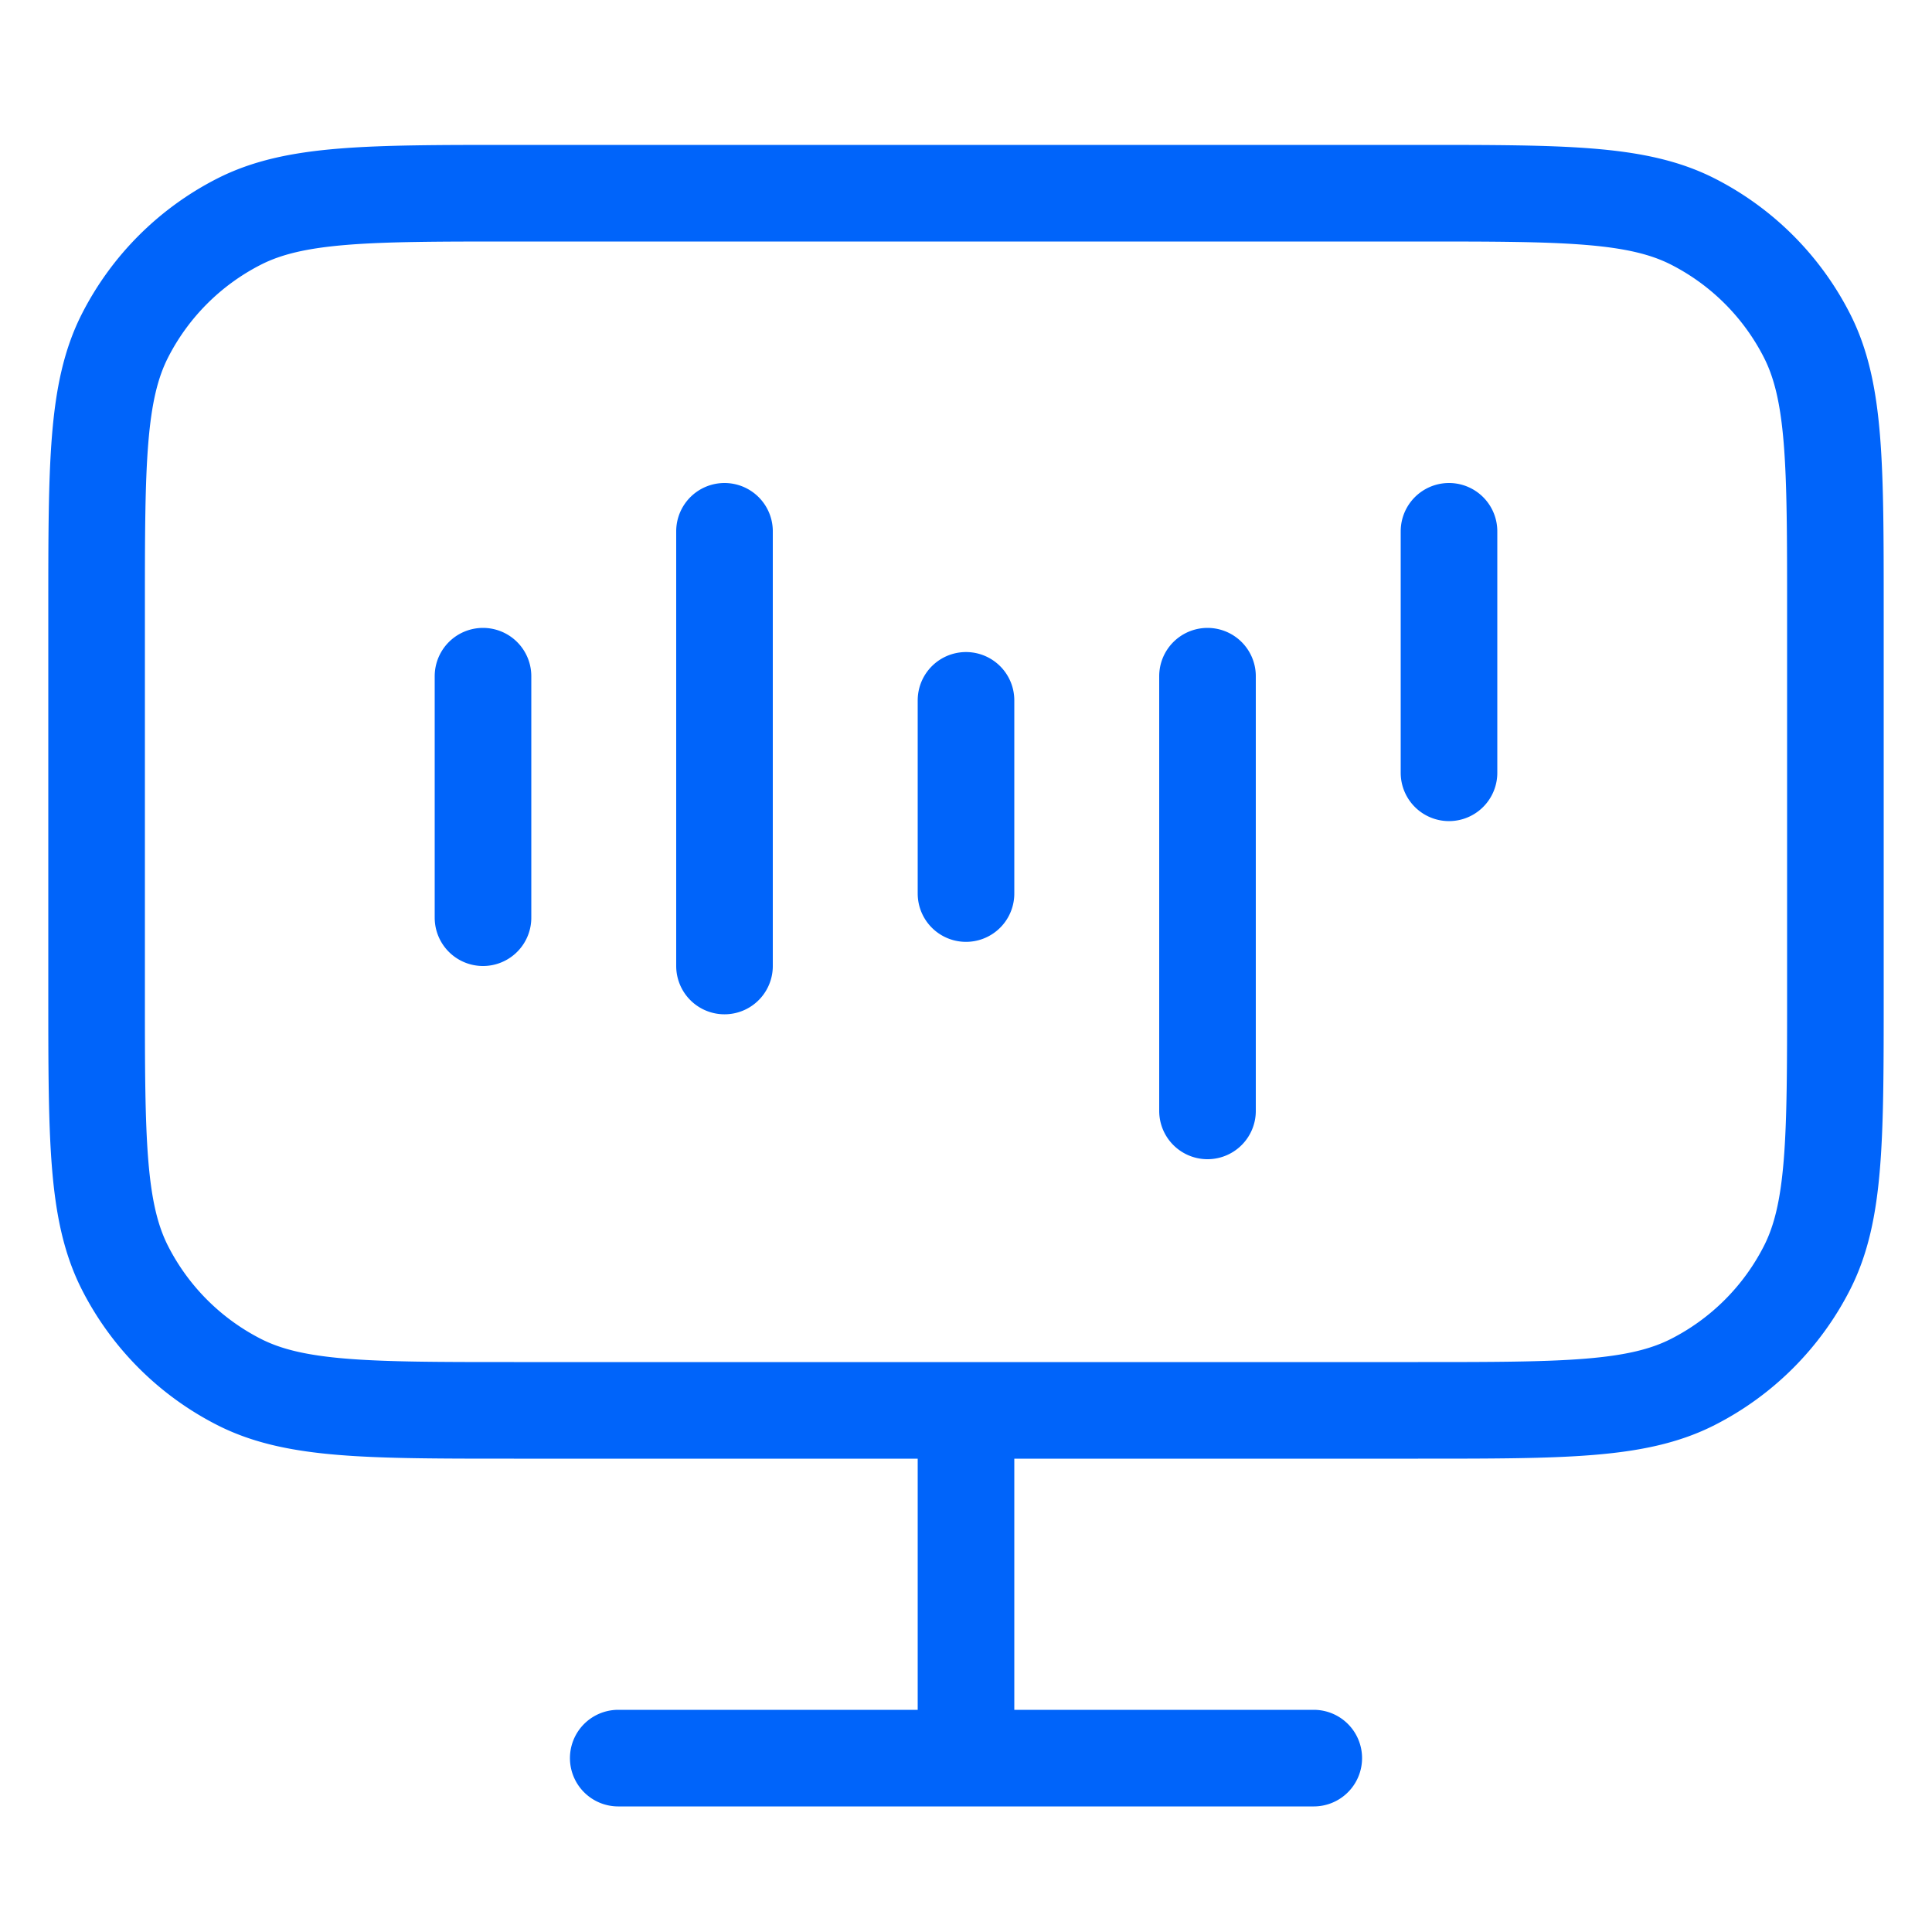 <svg width="40" height="40" fill="none" xmlns="http://www.w3.org/2000/svg"><path d="M12.8 36.4h14.4M20 29.2v7.2m-9.36-7.2h18.72c3.024 0 4.536 0 5.691-.589a5.4 5.4 0 0 0 2.36-2.36C38 25.096 38 23.584 38 20.56v-7.92c0-3.024 0-4.536-.589-5.692a5.4 5.4 0 0 0-2.36-2.36C33.896 4 32.384 4 29.36 4H10.64c-3.024 0-4.536 0-5.692.589a5.4 5.4 0 0 0-2.36 2.36C2 8.103 2 9.615 2 12.64v7.92c0 3.024 0 4.536.589 5.692a5.4 5.4 0 0 0 2.36 2.36c1.155.588 2.667.588 5.691.588ZM10 14v5M15 11v9M20 14.5v4M25 14v9M30 11v5" stroke="#0064FA" stroke-width="2" stroke-linecap="round" stroke-linejoin="round"/></svg>